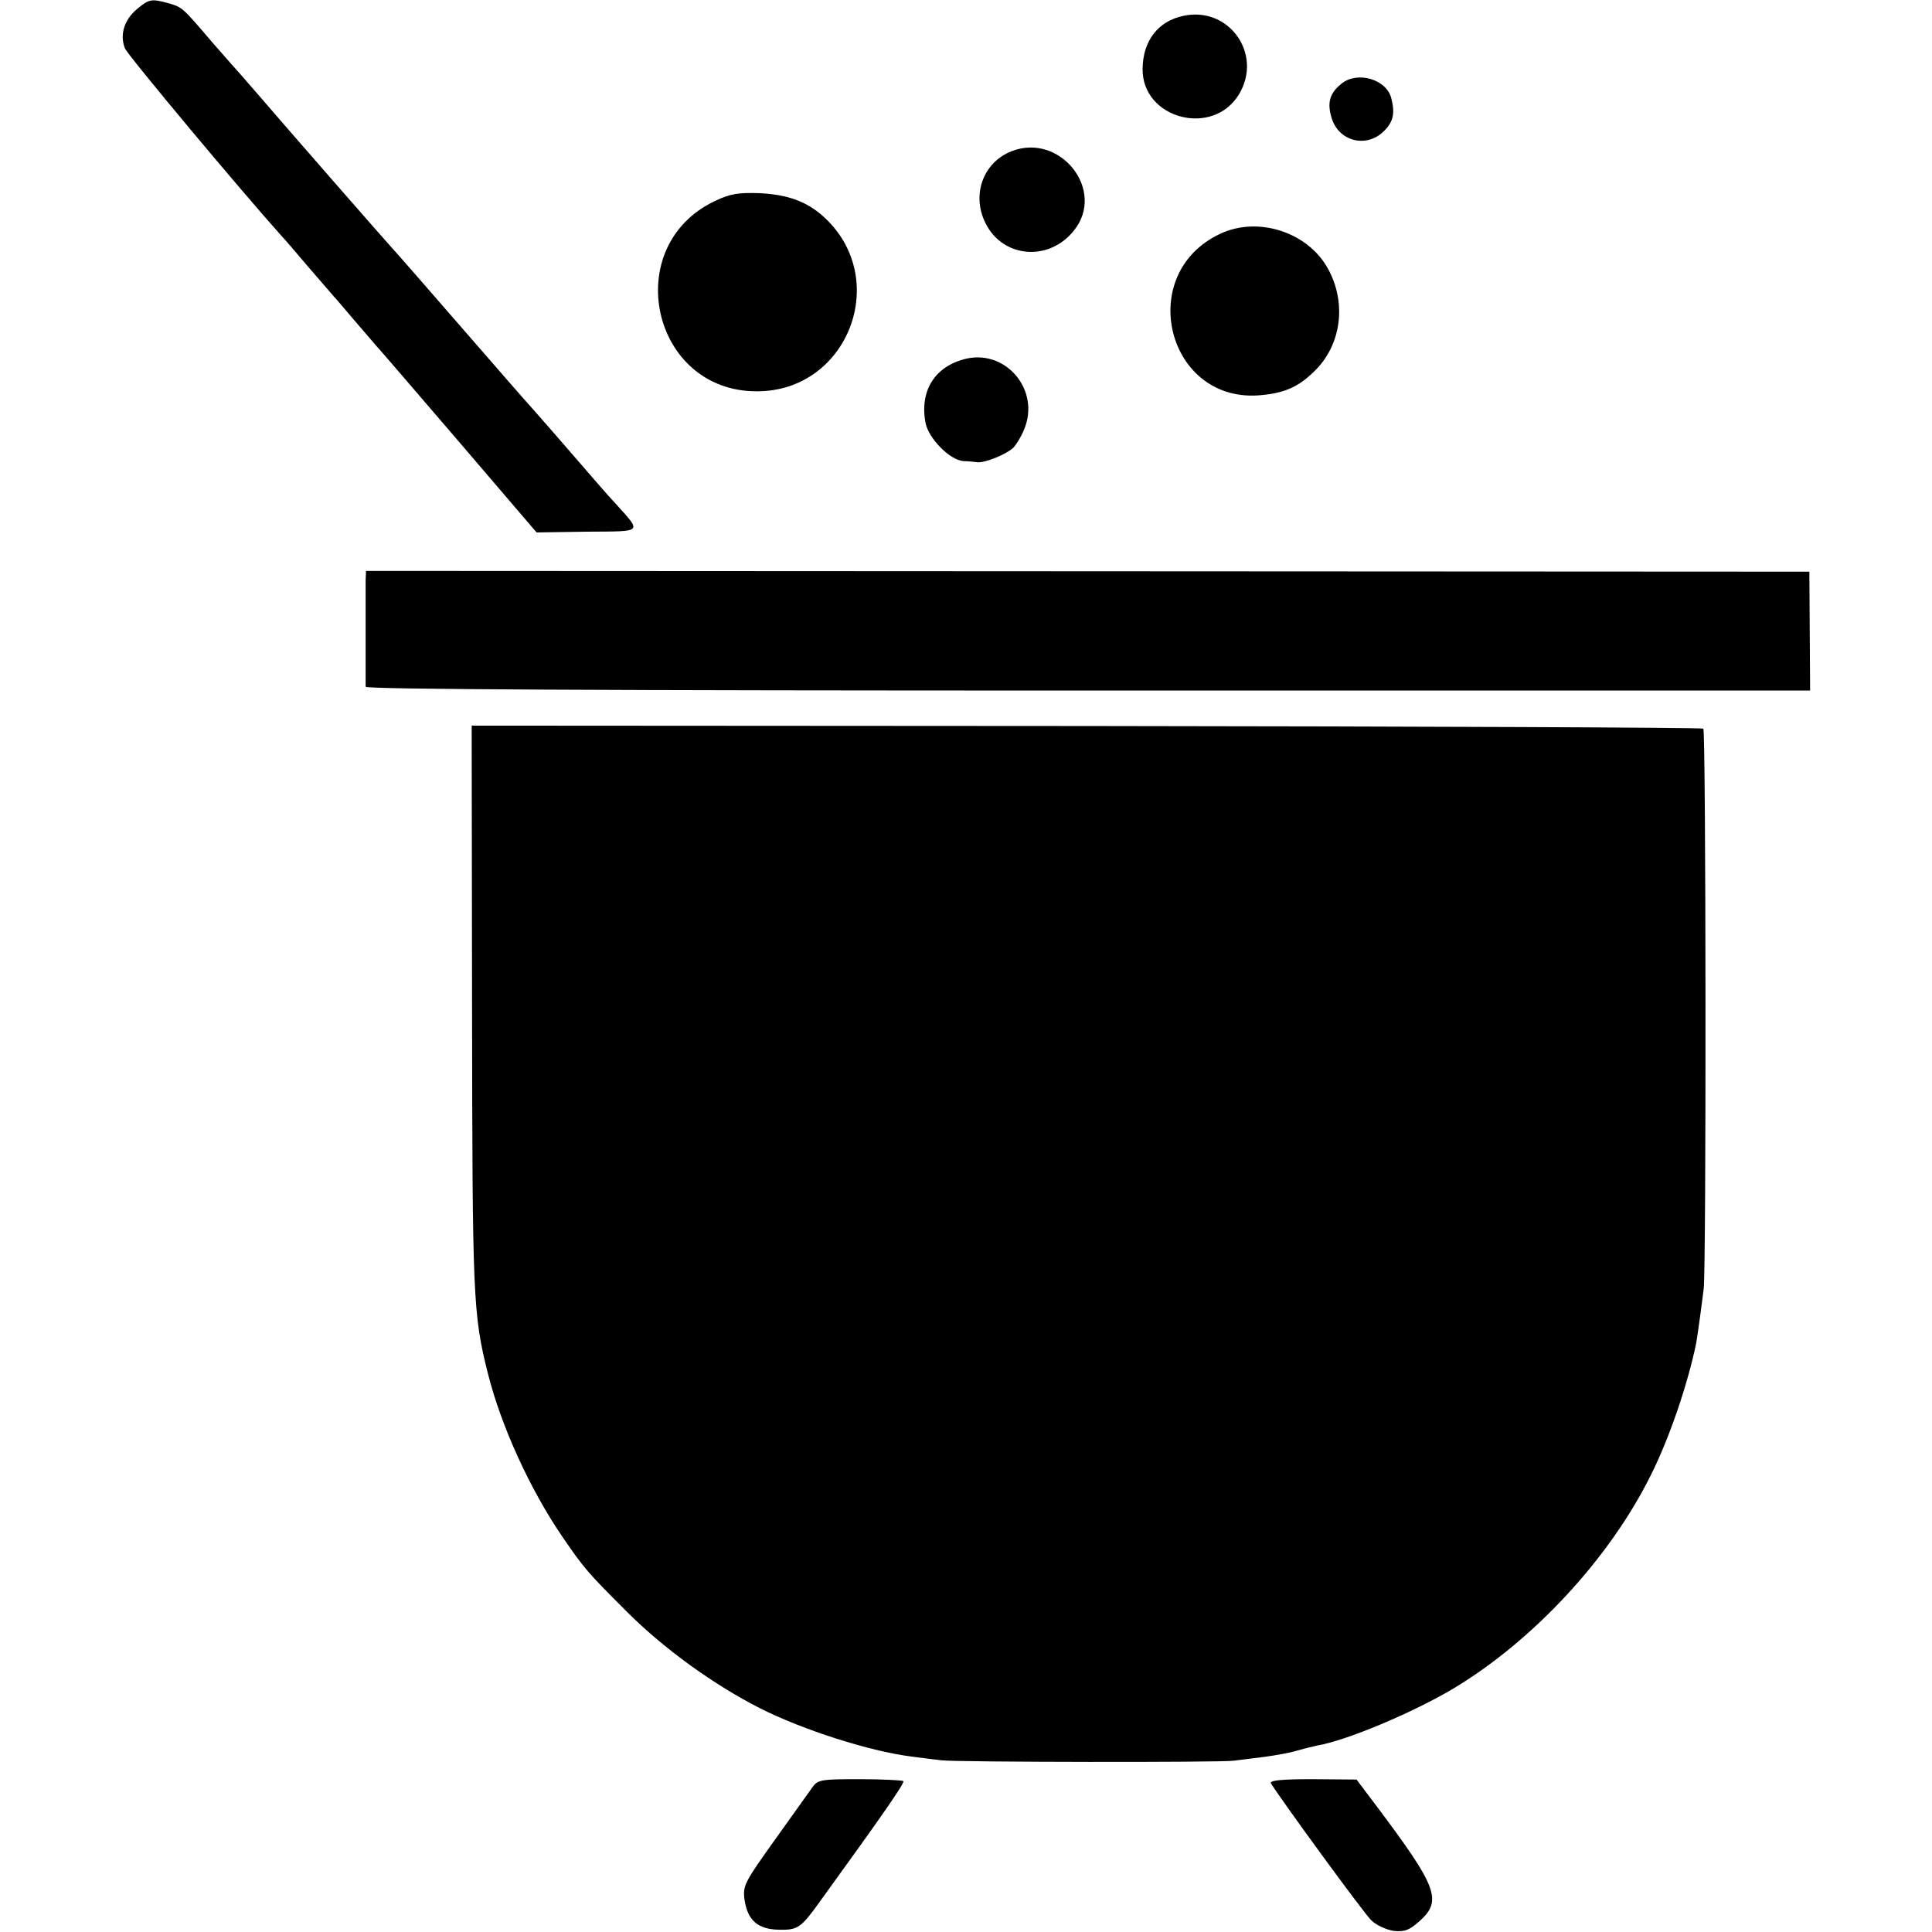 <?xml version="1.0" standalone="no"?>
<!DOCTYPE svg PUBLIC "-//W3C//DTD SVG 20010904//EN"
 "http://www.w3.org/TR/2001/REC-SVG-20010904/DTD/svg10.dtd">
<svg version="1.0" xmlns="http://www.w3.org/2000/svg"
 width="512pt" height="512pt" viewBox="0 0 512 512"
 preserveAspectRatio="xMidYMid meet">
<g transform="translate(0,512) scale(0.1,-0.1)"
fill="#000000" stroke="none">
<path d="M362 5095 c-33 -28 -45 -67 -31 -103 7 -18 308 -378 414 -496 6 -6
37 -42 70 -81 33 -38 65 -75 70 -81 6 -6 30 -35 55 -64 25 -29 50 -58 55 -64
6 -6 104 -120 219 -254 l208 -243 134 2 c151 1 146 -4 73 77 -19 20 -61 69
-94 107 -56 65 -106 122 -130 149 -6 6 -87 99 -180 206 -93 107 -174 200 -180
206 -31 34 -286 326 -365 418 -14 16 -32 37 -40 46 -8 9 -42 47 -75 85 -83 97
-81 95 -117 106 -47 13 -53 12 -86 -16z"/>
<path d="M3136 5078 c-67 -14 -107 -66 -108 -140 -2 -133 187 -183 256 -67 63
106 -27 233 -148 207z"/>
<path d="M3556 4899 c-33 -26 -40 -52 -26 -95 21 -61 95 -77 140 -29 23 24 27
46 17 85 -13 50 -89 72 -131 39z"/>
<path d="M2680 4719 c-75 -30 -106 -116 -68 -191 46 -92 168 -102 234 -19 86
107 -37 261 -166 210z"/>
<path d="M1894 4587 c-252 -120 -168 -504 111 -504 244 -1 359 302 175 465
-43 38 -92 56 -165 60 -58 2 -79 -1 -121 -21z"/>
<path d="M3235 4501 c-230 -106 -142 -454 109 -428 64 6 101 24 144 68 70 72
81 186 26 276 -56 90 -182 129 -279 84z"/>
<path d="M2563 4170 c-85 -19 -127 -85 -110 -172 9 -41 64 -97 100 -100 12 0
29 -2 37 -3 21 -2 77 21 96 39 8 9 21 30 28 48 43 102 -45 210 -151 188z"/>
<path d="M969 3583 c0 -12 0 -79 0 -148 0 -69 0 -129 0 -135 1 -7 646 -10
1914 -10 l1914 0 -1 158 -1 157 -1912 1 -1913 1 -1 -24z"/>
<path d="M1251 2451 c1 -768 2 -812 42 -971 35 -139 111 -306 197 -432 59 -86
67 -95 171 -199 99 -99 231 -194 353 -256 115 -58 291 -114 401 -128 28 -4 64
-8 80 -10 39 -5 743 -6 775 -1 14 2 50 6 80 10 30 4 69 11 85 16 17 5 41 11
55 14 78 13 256 88 363 152 211 127 412 344 521 563 49 97 98 240 121 351 3
15 16 111 20 145 7 62 6 1477 -1 1484 -3 3 -739 6 -1635 7 l-1629 1 1 -746z"/>
<path d="M2154 385 c-8 -11 -53 -74 -100 -140 -80 -112 -86 -122 -81 -159 8
-55 35 -79 92 -80 49 -1 58 5 108 75 168 232 225 314 221 319 -3 2 -55 5 -115
5 -99 0 -111 -1 -125 -20z"/>
<path d="M3368 394 c33 -52 247 -345 266 -363 13 -13 40 -25 59 -28 28 -3 41
1 68 25 62 55 49 90 -114 307 l-52 69 -117 1 c-80 0 -114 -3 -110 -11z"/>
</g>
</svg>
